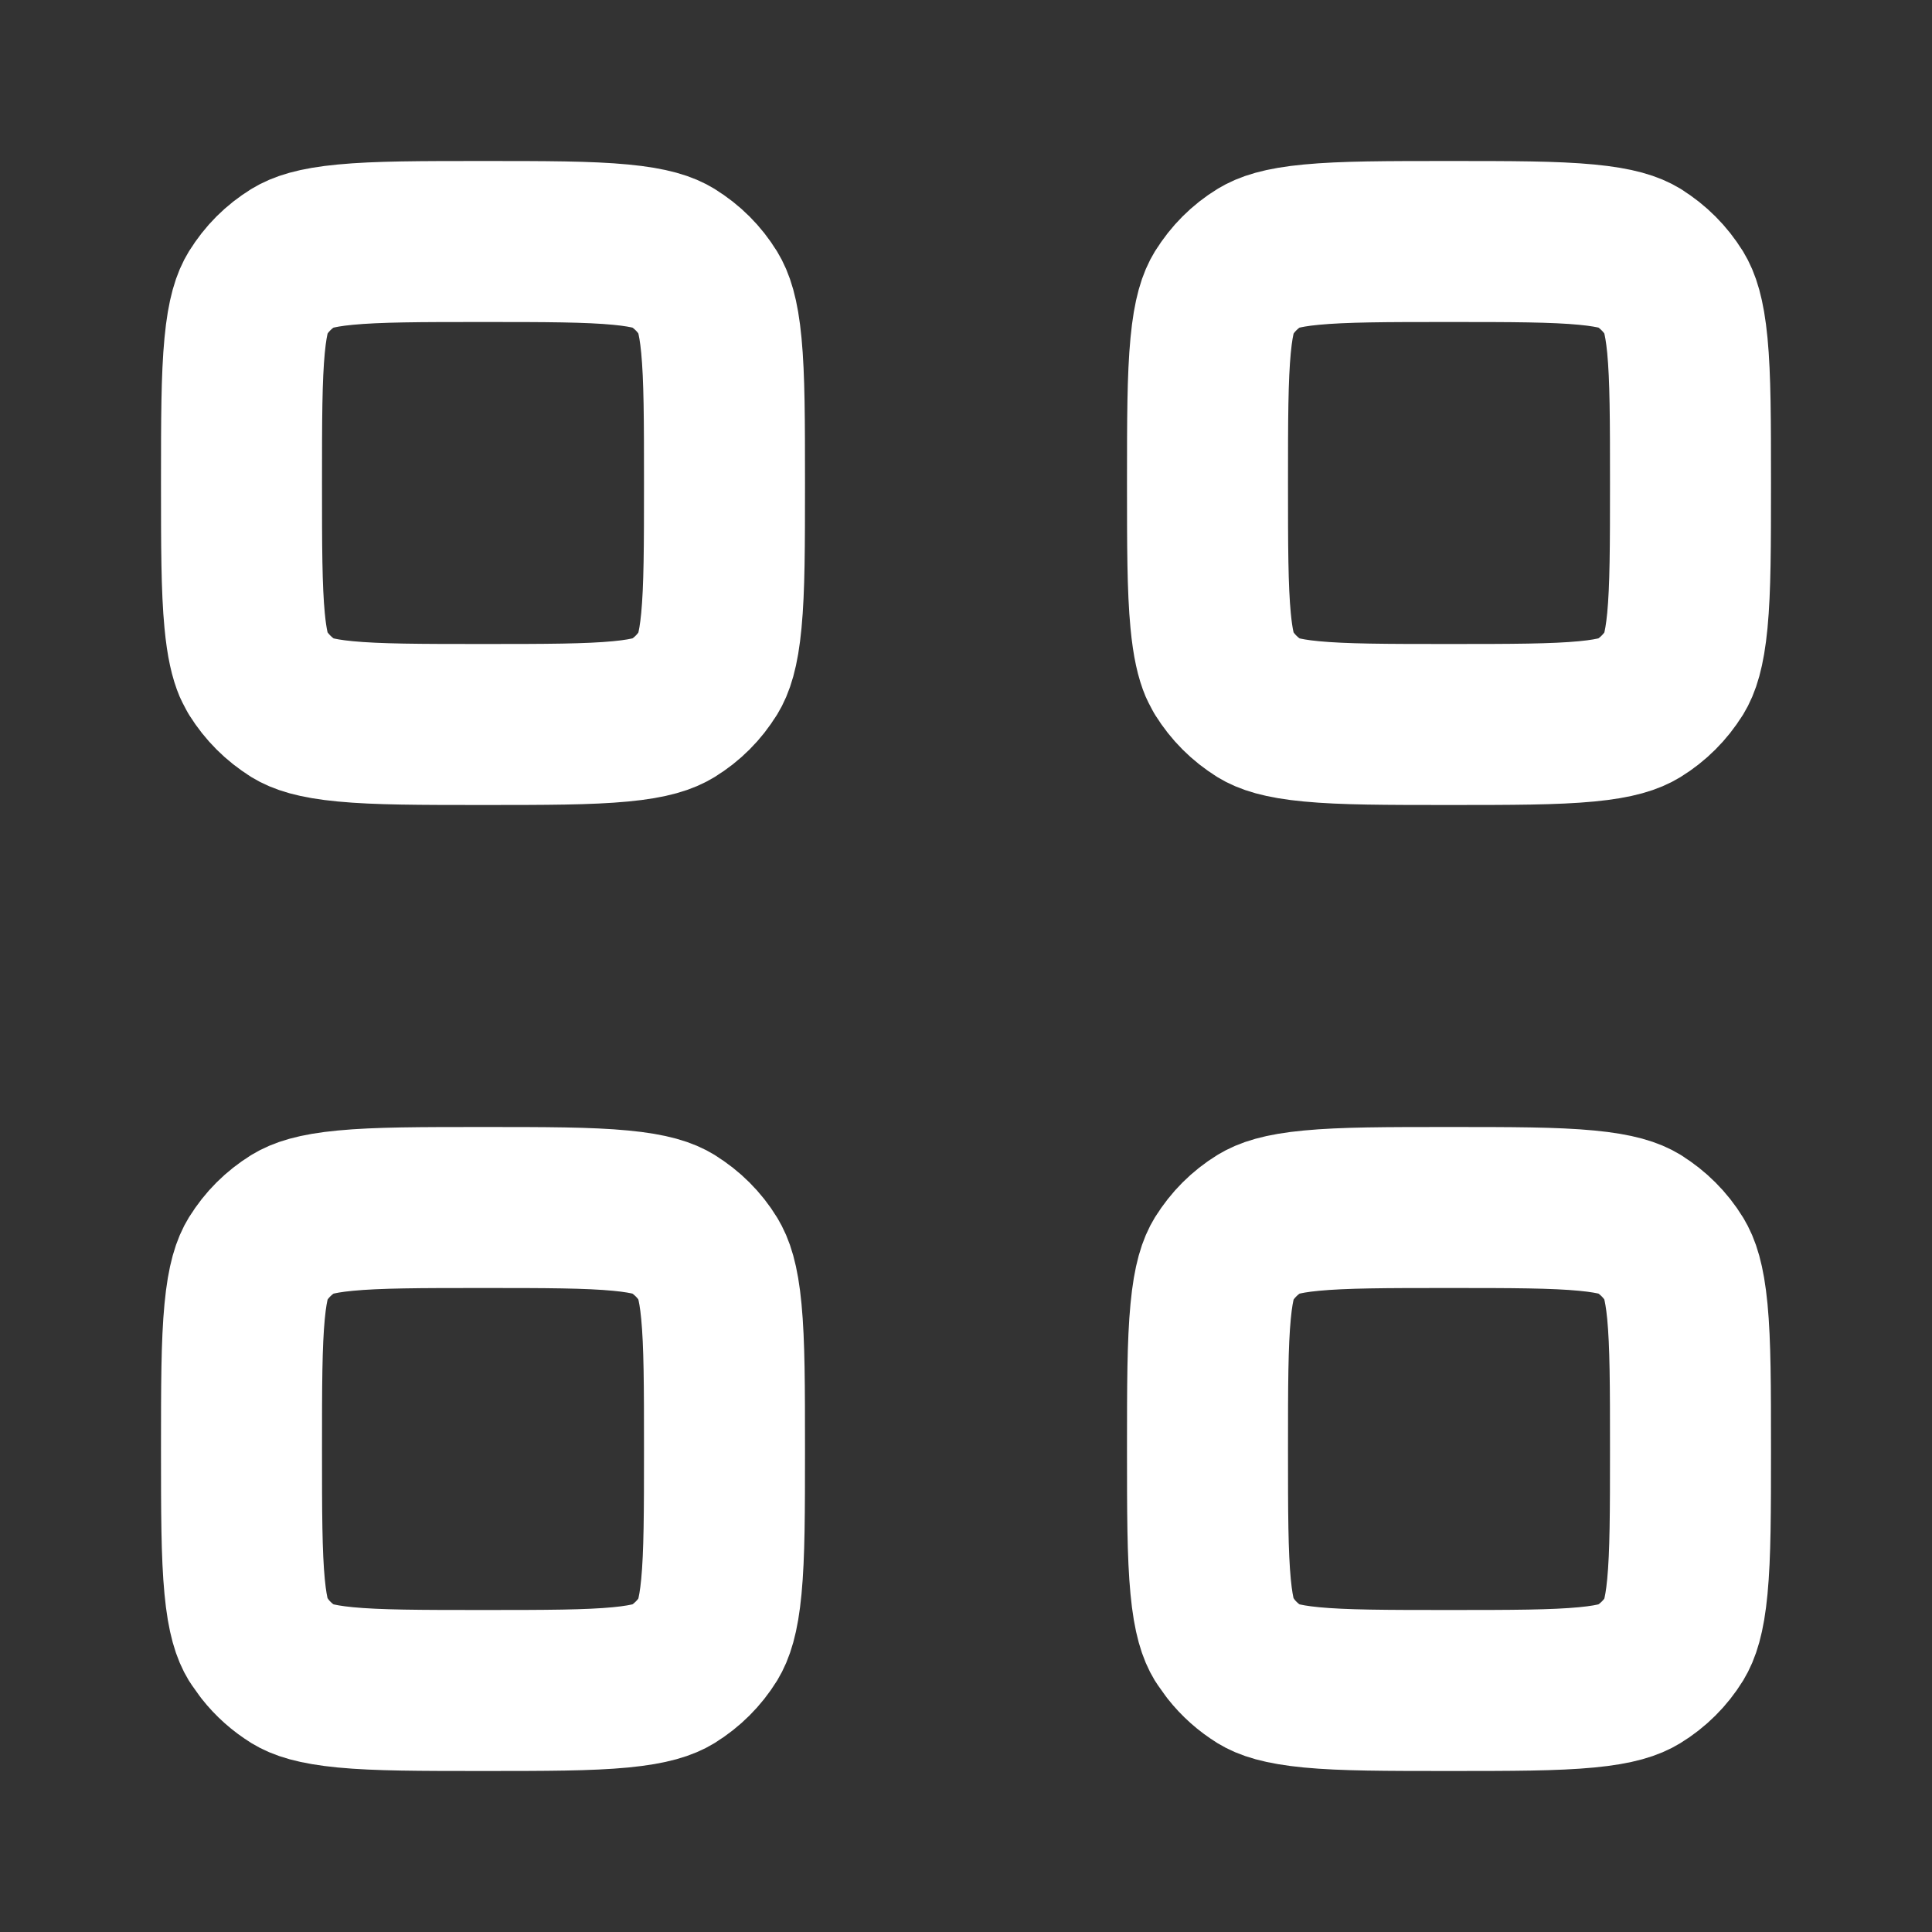 <svg width="24" height="24" viewBox="0 0 24 24" fill="none" xmlns="http://www.w3.org/2000/svg">
<rect x="0" y="0" width="24" height="24" fill="#333333" stroke="none"/>
<path d="M6 15C6.789 15 7.312 15.001 7.709 15.039C8.091 15.075 8.254 15.138 8.354 15.199L8.354 15.2C8.536 15.312 8.689 15.464 8.8 15.646L8.801 15.648C8.861 15.746 8.925 15.908 8.961 16.291C8.999 16.689 9 17.211 9 18C9 18.789 8.999 19.311 8.961 19.709C8.925 20.089 8.862 20.253 8.801 20.354C8.689 20.535 8.536 20.688 8.354 20.8L8.353 20.801C8.254 20.861 8.092 20.924 7.709 20.961C7.311 20.999 6.789 21 6 21C5.211 21 4.688 20.999 4.291 20.961C3.909 20.924 3.746 20.862 3.646 20.801L3.646 20.8C3.509 20.716 3.39 20.609 3.291 20.484L3.199 20.355C3.138 20.254 3.075 20.09 3.039 19.709C3.001 19.311 3 18.789 3 18C3 17.211 3.001 16.688 3.039 16.291C3.075 15.909 3.138 15.746 3.199 15.646L3.2 15.646C3.311 15.464 3.464 15.312 3.646 15.2L3.647 15.199C3.746 15.139 3.908 15.075 4.291 15.039C4.689 15.001 5.211 15 6 15ZM18 15C18.789 15 19.311 15.001 19.709 15.039C20.089 15.075 20.253 15.137 20.354 15.198V15.199C20.535 15.311 20.688 15.463 20.8 15.646L20.801 15.648C20.861 15.746 20.924 15.908 20.961 16.291C20.999 16.689 21 17.211 21 18C21 18.789 20.999 19.311 20.961 19.709C20.925 20.089 20.862 20.253 20.801 20.354C20.689 20.536 20.535 20.689 20.352 20.801C20.252 20.862 20.088 20.925 19.709 20.961C19.311 20.999 18.789 21 18 21C17.211 21 16.688 20.999 16.291 20.961C15.909 20.924 15.746 20.862 15.646 20.801L15.646 20.8C15.509 20.716 15.39 20.609 15.291 20.484L15.199 20.355C15.138 20.254 15.075 20.09 15.039 19.709C15.001 19.311 15 18.789 15 18C15 17.211 15.001 16.688 15.039 16.291C15.075 15.909 15.138 15.746 15.199 15.646L15.2 15.646C15.312 15.464 15.464 15.312 15.646 15.2L15.648 15.199C15.746 15.139 15.908 15.075 16.291 15.039C16.689 15.001 17.211 15 18 15ZM6 3C6.789 3 7.312 3.001 7.709 3.039C8.091 3.075 8.254 3.138 8.354 3.199L8.354 3.2C8.536 3.311 8.689 3.464 8.8 3.646L8.801 3.647C8.861 3.746 8.925 3.908 8.961 4.291C8.999 4.689 9 5.211 9 6C9 6.789 8.999 7.312 8.961 7.709C8.925 8.091 8.862 8.254 8.801 8.354L8.8 8.354C8.689 8.536 8.536 8.689 8.354 8.8L8.353 8.801C8.254 8.861 8.092 8.925 7.709 8.961C7.311 8.999 6.789 9 6 9C5.211 9 4.688 8.999 4.291 8.961C3.909 8.925 3.746 8.862 3.646 8.801V8.8C3.465 8.688 3.312 8.535 3.2 8.354L3.199 8.353L3.153 8.265C3.108 8.159 3.066 7.996 3.039 7.709C3.001 7.311 3 6.789 3 6C3 5.211 3.001 4.688 3.039 4.291C3.075 3.909 3.138 3.746 3.199 3.646L3.2 3.646C3.311 3.464 3.464 3.311 3.646 3.2L3.647 3.199C3.746 3.139 3.908 3.075 4.291 3.039C4.689 3.001 5.211 3 6 3ZM18 3C18.789 3 19.311 3.001 19.709 3.039C20.089 3.075 20.253 3.137 20.354 3.198V3.199C20.535 3.311 20.688 3.464 20.8 3.646L20.801 3.647C20.861 3.746 20.924 3.908 20.961 4.291C20.999 4.689 21 5.211 21 6C21 6.789 20.999 7.312 20.961 7.709C20.924 8.091 20.862 8.254 20.801 8.354L20.8 8.354C20.688 8.536 20.534 8.689 20.352 8.801C20.252 8.862 20.088 8.925 19.709 8.961C19.311 8.999 18.789 9 18 9C17.211 9 16.688 8.999 16.291 8.961C15.909 8.925 15.746 8.862 15.646 8.801V8.8C15.464 8.688 15.312 8.535 15.2 8.354L15.199 8.353L15.153 8.265C15.108 8.159 15.066 7.996 15.039 7.709C15.001 7.311 15 6.789 15 6C15 5.211 15.001 4.688 15.039 4.291C15.075 3.909 15.138 3.746 15.199 3.646L15.2 3.646C15.312 3.464 15.464 3.311 15.646 3.2L15.648 3.199C15.746 3.139 15.908 3.075 16.291 3.039C16.689 3.001 17.211 3 18 3Z" stroke="white" stroke-width="2" stroke-linecap="round" stroke-linejoin="round"/>
</svg>
